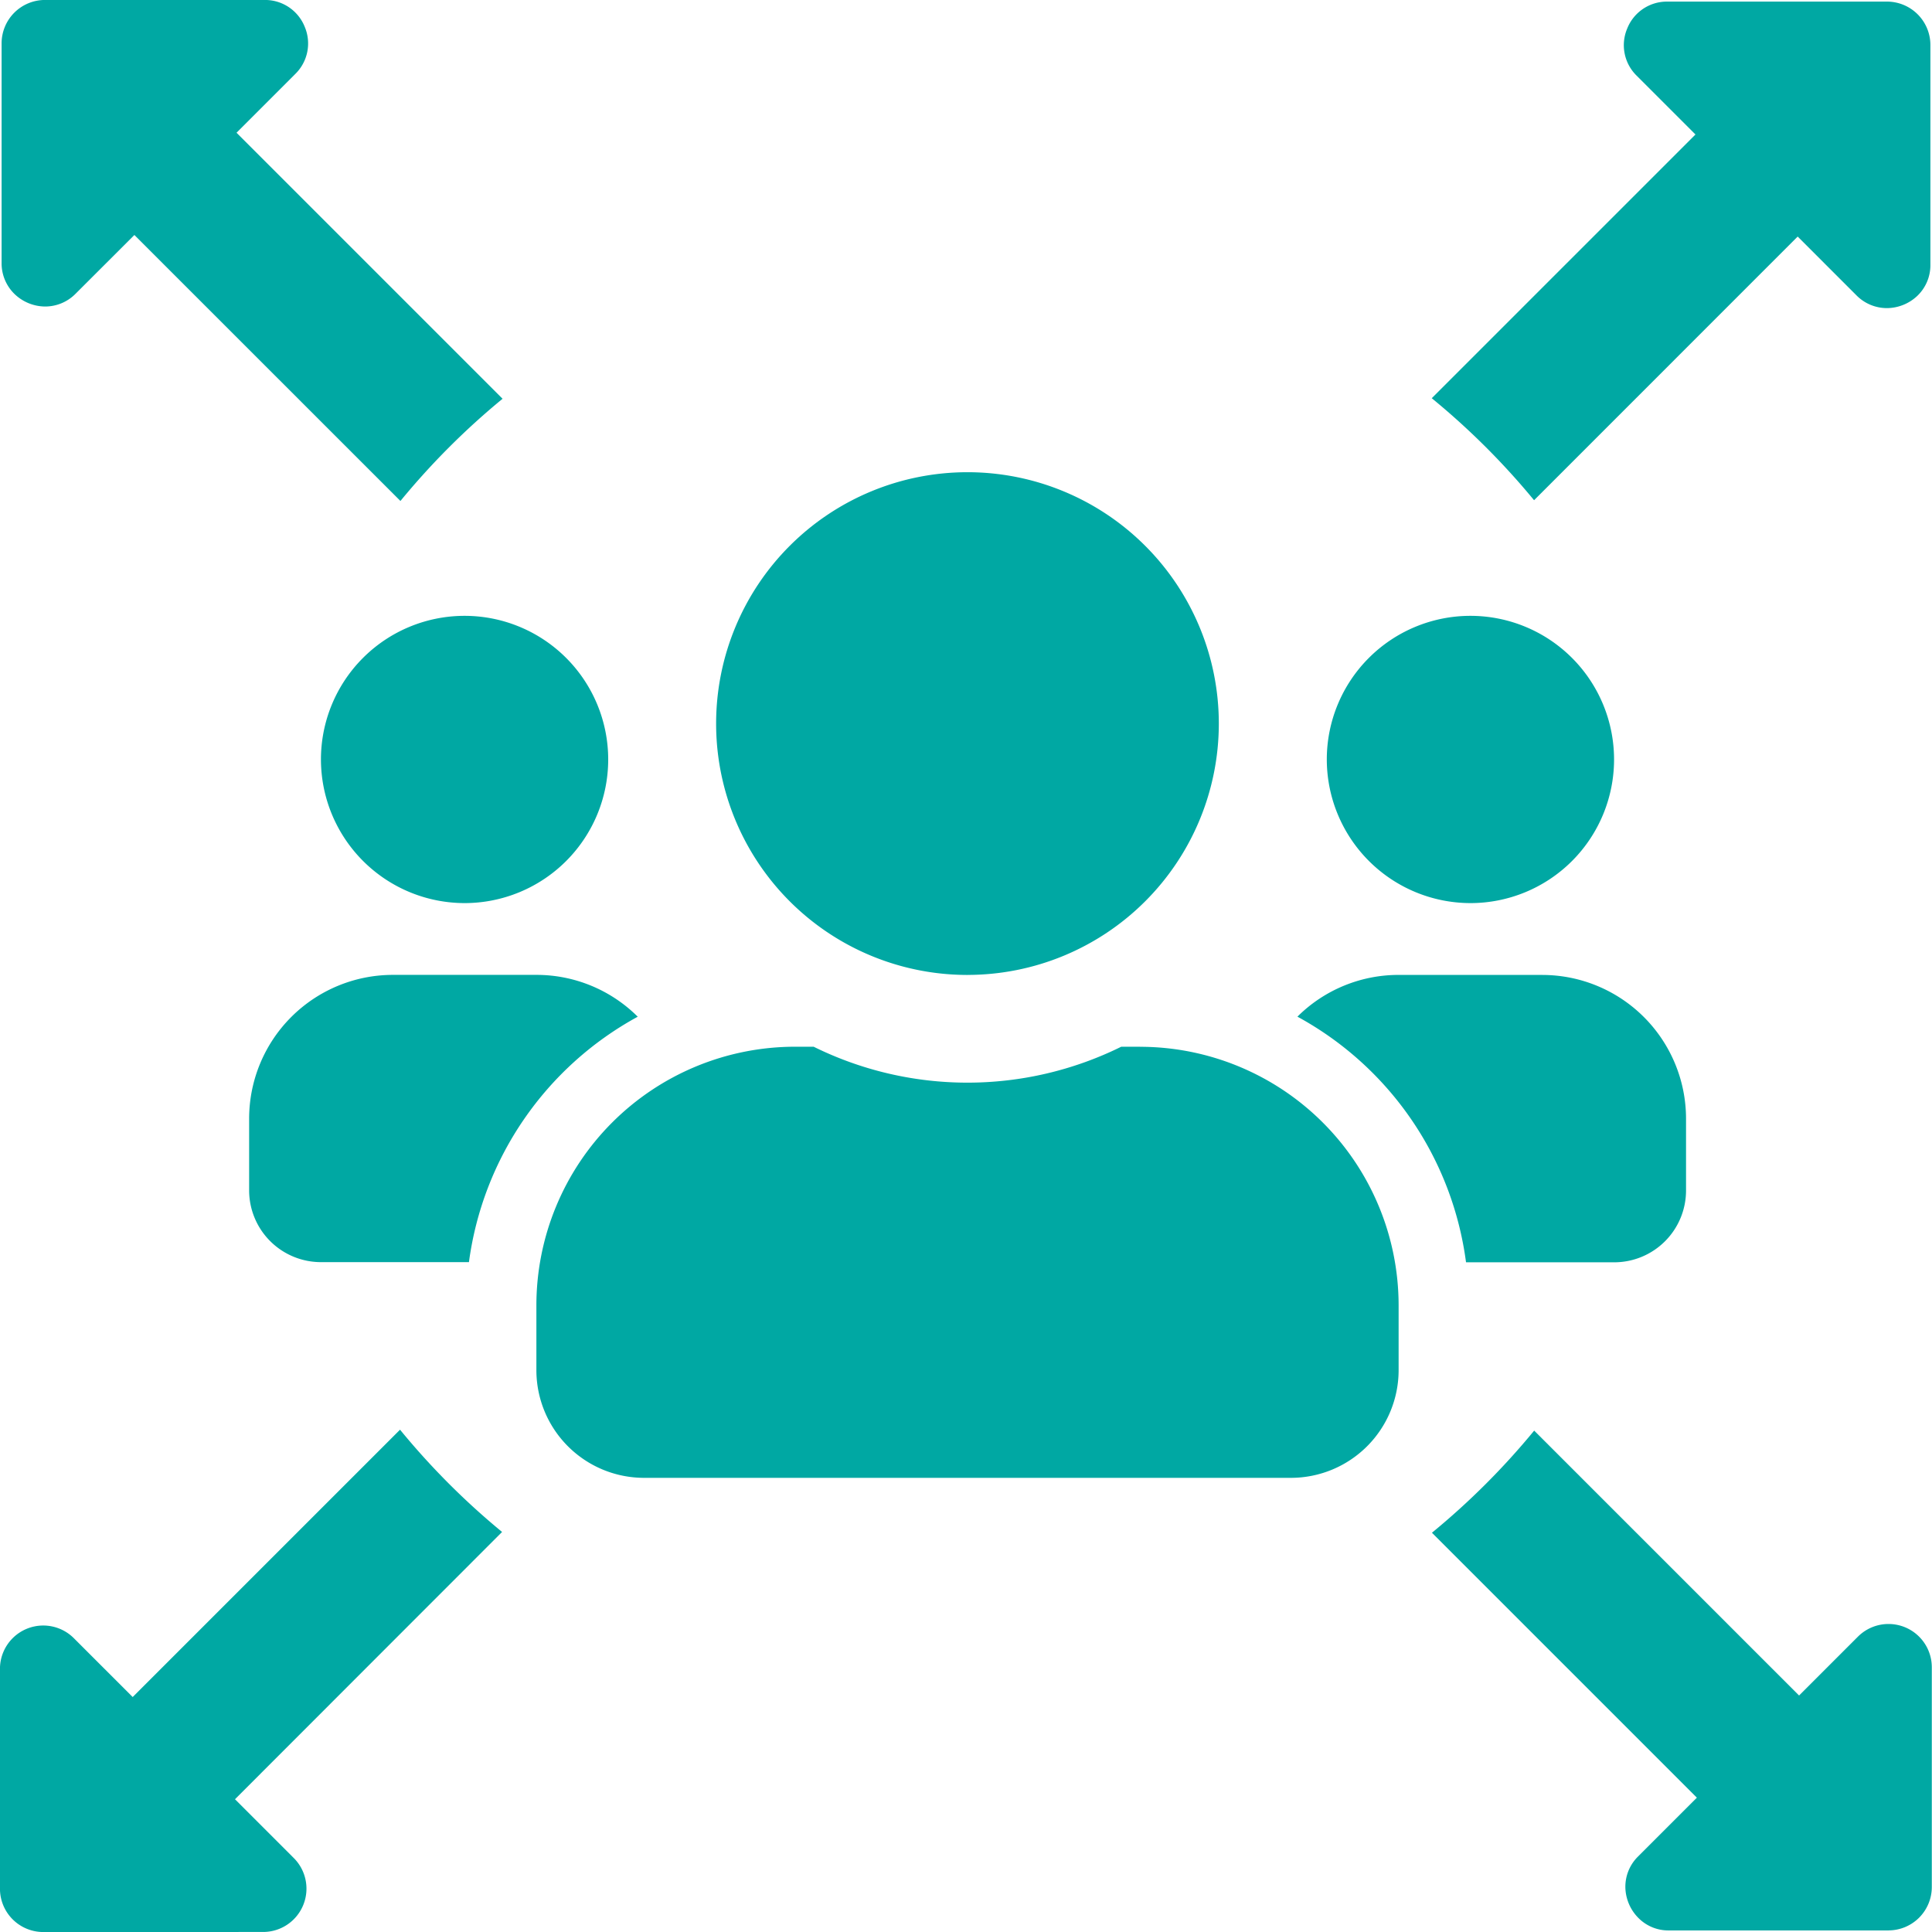 <?xml version="1.0" encoding="UTF-8"?> <svg xmlns="http://www.w3.org/2000/svg" width="59.186" height="59.187" viewBox="0 0 59.186 59.187"><g id="Group_26" data-name="Group 26" transform="translate(-1521.763 -1463.817)"><path id="Subtraction_1" data-name="Subtraction 1" d="M1.328,59.188A1.327,1.327,0,0,1,0,57.86V51.128a1.326,1.326,0,0,1,2.266-.939l1.8,1.8,8.19-8.19a22.64,22.64,0,0,0,3.126,3.133L7.2,55.12l1.8,1.8a1.327,1.327,0,0,1-.938,2.266Zm56.531-.049H51.127a1.288,1.288,0,0,1-.933-.381,1.37,1.37,0,0,1-.4-.912,1.3,1.3,0,0,1,.39-.974l1.8-1.8-8.116-8.116A22.634,22.634,0,0,0,47,43.827l8.115,8.115,1.8-1.8a1.326,1.326,0,0,1,2.266.939v6.732A1.329,1.329,0,0,1,57.859,59.138ZM12.268,15.348h0L4.118,7.2,2.316,9a1.31,1.31,0,0,1-.929.391,1.365,1.365,0,0,1-.958-.4A1.308,1.308,0,0,1,.05,8.06V1.328A1.329,1.329,0,0,1,1.377,0H8.109A1.307,1.307,0,0,1,9.335.82a1.307,1.307,0,0,1-.288,1.447l-1.8,1.8,8.15,8.15a22.634,22.634,0,0,0-3.127,3.129Zm34.726-.026h0A22.636,22.636,0,0,0,43.862,12.2l8.079-8.079-1.8-1.8A1.307,1.307,0,0,1,49.852.87,1.307,1.307,0,0,1,51.079.05H57.81a1.331,1.331,0,0,1,1.328,1.328V8.109a1.3,1.3,0,0,1-.412.966,1.368,1.368,0,0,1-.924.365,1.31,1.31,0,0,1-.93-.392l-1.8-1.8L47,15.322Z" transform="translate(1521.762 1463.816)" fill="#00a8a3"></path><path id="Icon_awesome-users" data-name="Icon awesome-users" d="M6.6,15.456a4.4,4.4,0,1,0-4.4-4.4A4.406,4.406,0,0,0,6.6,15.456Zm30.814,0a4.4,4.4,0,1,0-4.4-4.4A4.406,4.406,0,0,0,37.417,15.456Zm2.2,2.2h-4.4a4.389,4.389,0,0,0-3.1,1.279,10.061,10.061,0,0,1,5.165,7.525h4.54a2.2,2.2,0,0,0,2.2-2.2v-2.2A4.406,4.406,0,0,0,39.618,17.657Zm-17.608,0a7.7,7.7,0,1,0-7.7-7.7A7.7,7.7,0,0,0,22.01,17.657Zm5.282,2.2h-.571a10.636,10.636,0,0,1-9.423,0h-.571A7.926,7.926,0,0,0,8.8,27.782v1.981a3.3,3.3,0,0,0,3.3,3.3H31.914a3.3,3.3,0,0,0,3.3-3.3V27.782A7.926,7.926,0,0,0,27.292,19.858Zm-15.386-.922a4.389,4.389,0,0,0-3.1-1.279H4.4a4.406,4.406,0,0,0-4.4,4.4v2.2a2.2,2.2,0,0,0,2.2,2.2H6.734A10.086,10.086,0,0,1,11.906,18.936Z" transform="translate(1529.395 1476.027)" fill="#00a8a3"></path></g></svg> 